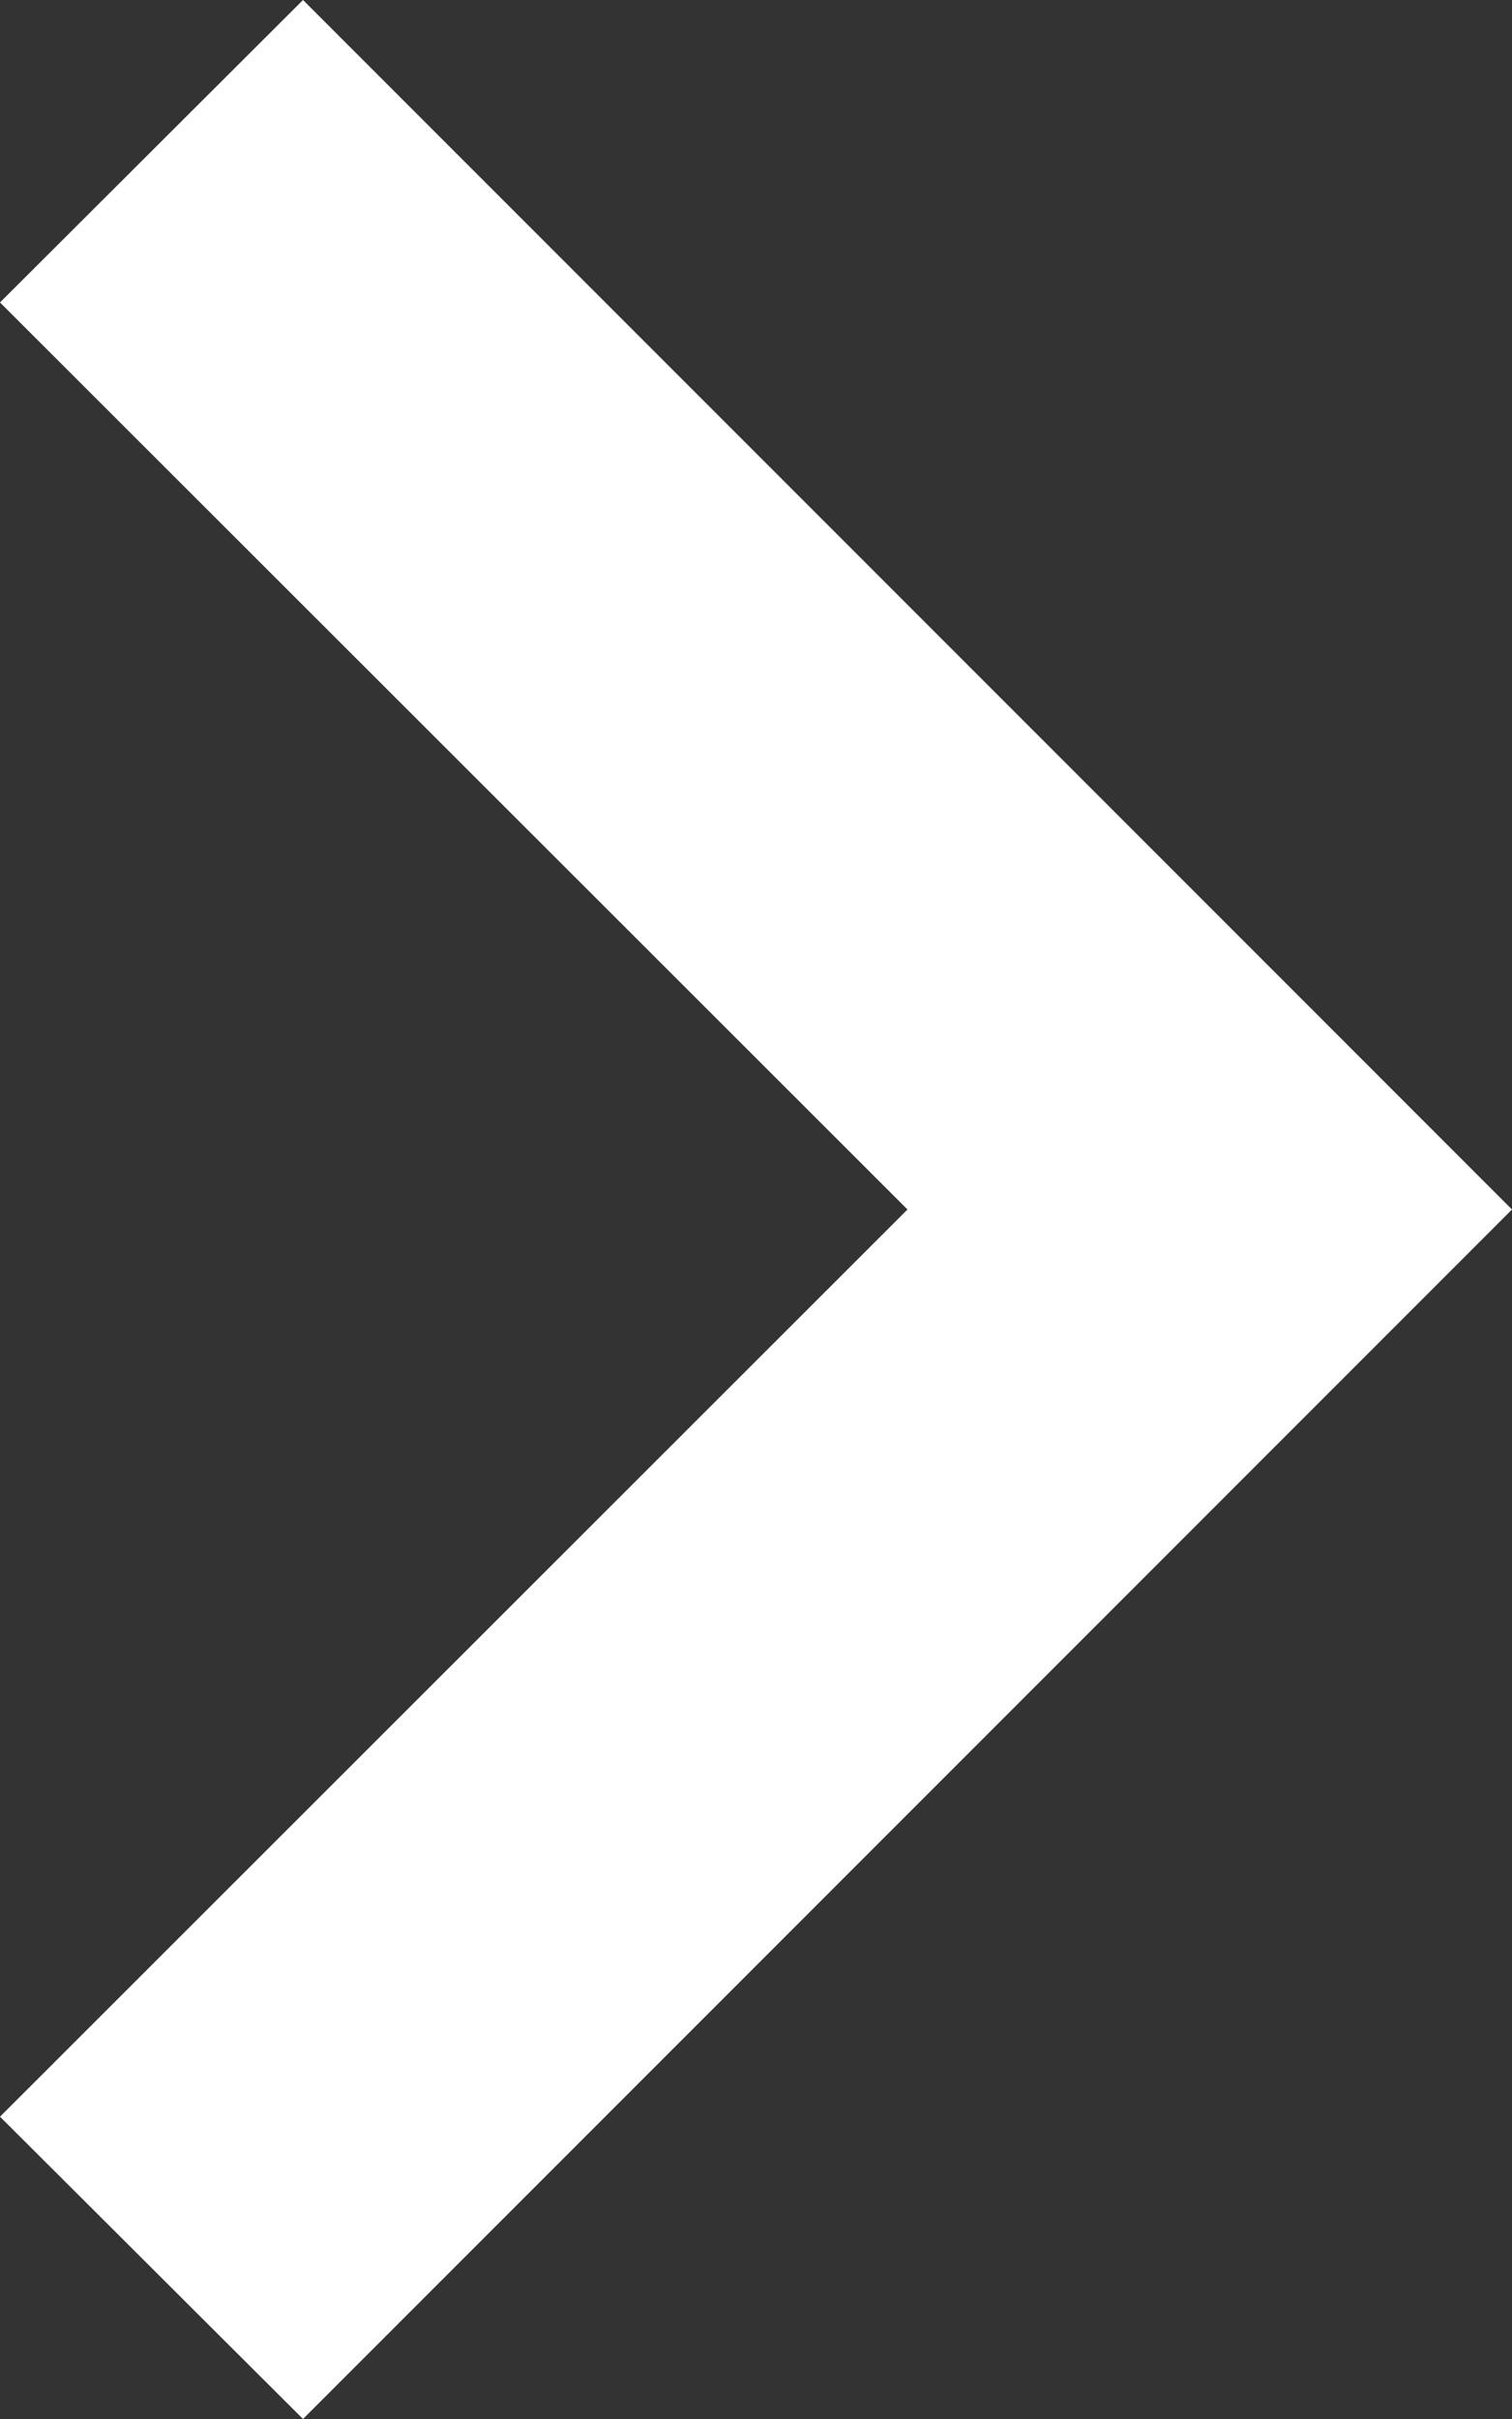 <svg xmlns="http://www.w3.org/2000/svg" width="8.937" height="14.292" viewBox="0 0 8.937 14.292">
  <rect x="0" y="0" width="8.937" height="14.292" fill="#333333" stroke="none"/>
  <path id="arrow-btn-white" d="M12.291,6l7.146,7.146-7.146,7.146L10.5,18.506l5.364-5.36L10.5,7.787Z" transform="translate(-10.5 -6)" fill="#fff" fill-rule="evenodd"/>
</svg>
